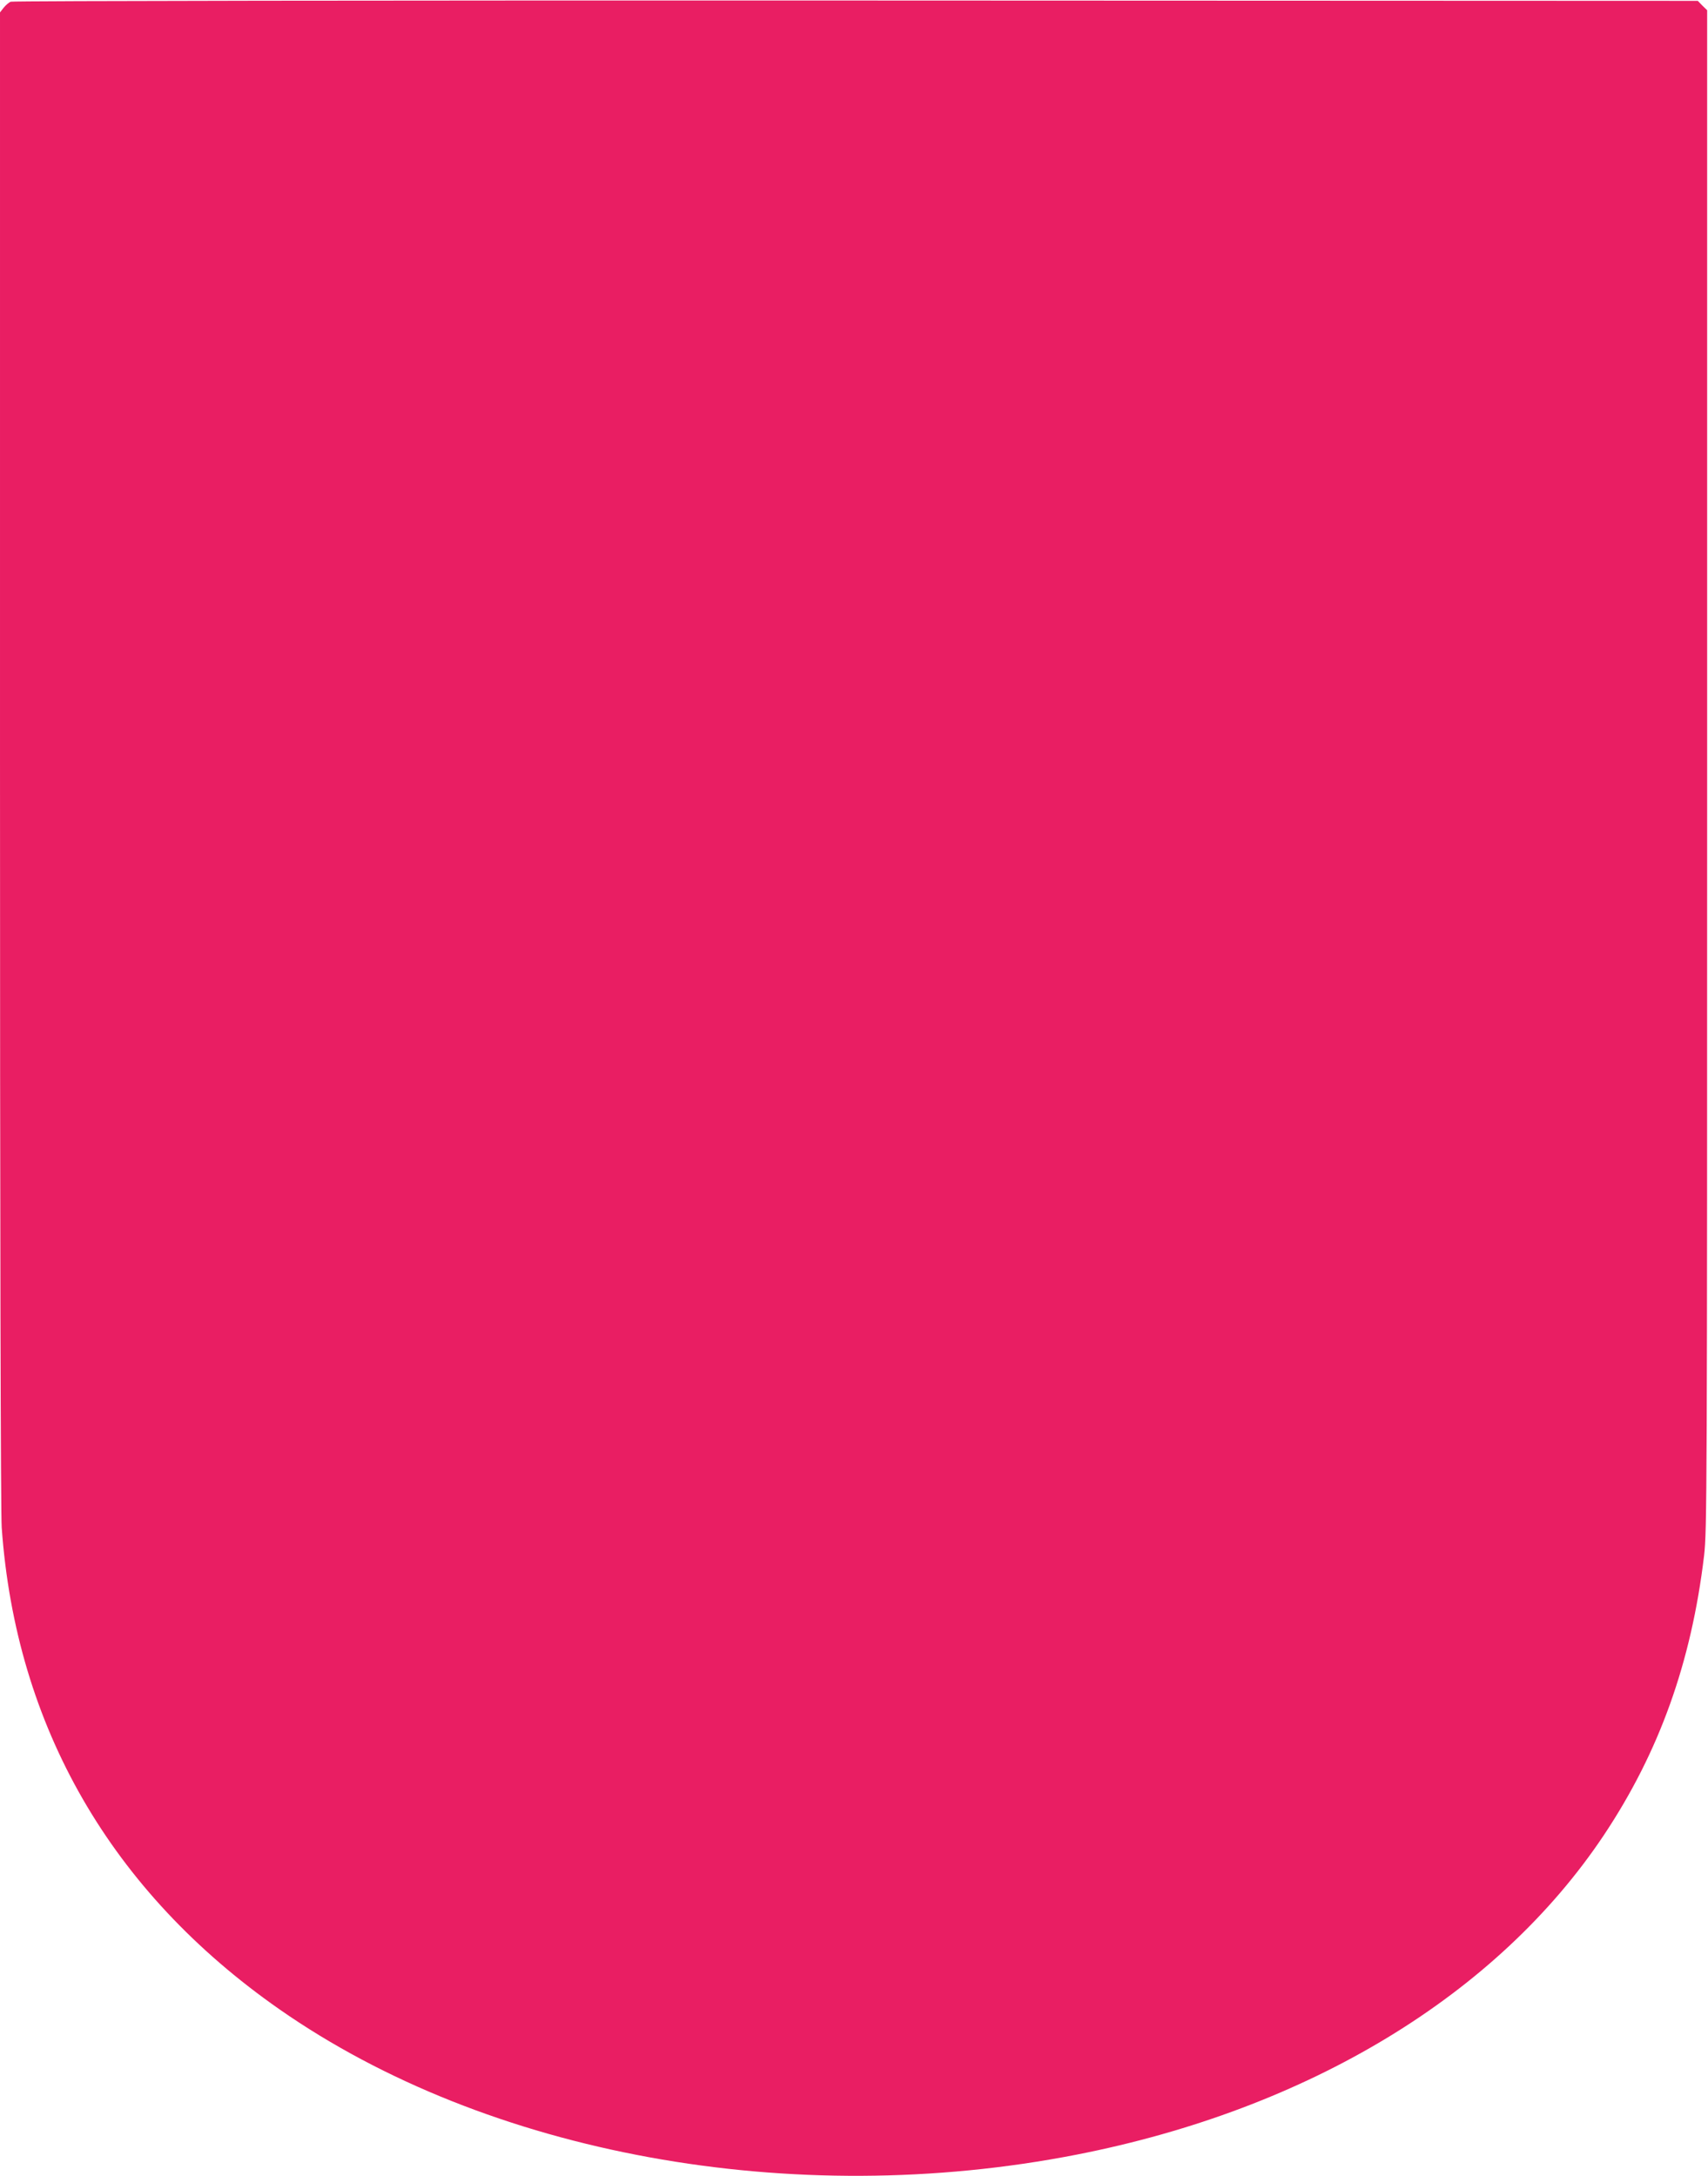 <?xml version="1.0" standalone="no"?>
<!DOCTYPE svg PUBLIC "-//W3C//DTD SVG 20010904//EN"
 "http://www.w3.org/TR/2001/REC-SVG-20010904/DTD/svg10.dtd">
<svg version="1.0" xmlns="http://www.w3.org/2000/svg"
 width="1005pt" height="1280pt" viewBox="0 0 1005 1280"
 preserveAspectRatio="xMidYMid meet">
<g transform="translate(0,1280) scale(0.1,-0.1)"
fill="#e91e63" stroke="none">
<path d="M64 12790 c-12 -4 -31 -21 -43 -36 l-21 -27 0 -4386 c0 -2802 4
-4437 10 -4526 83 -1171 644 -2143 1634 -2834 1225 -855 3019 -1182 4691 -855
1364 267 2475 940 3102 1879 326 489 515 1016 590 1645 17 148 18 355 18 4622
l0 4468 -28 27 -27 28 -4953 2 c-2723 1 -4962 -2 -4973 -7z"/>
</g>
</svg>
